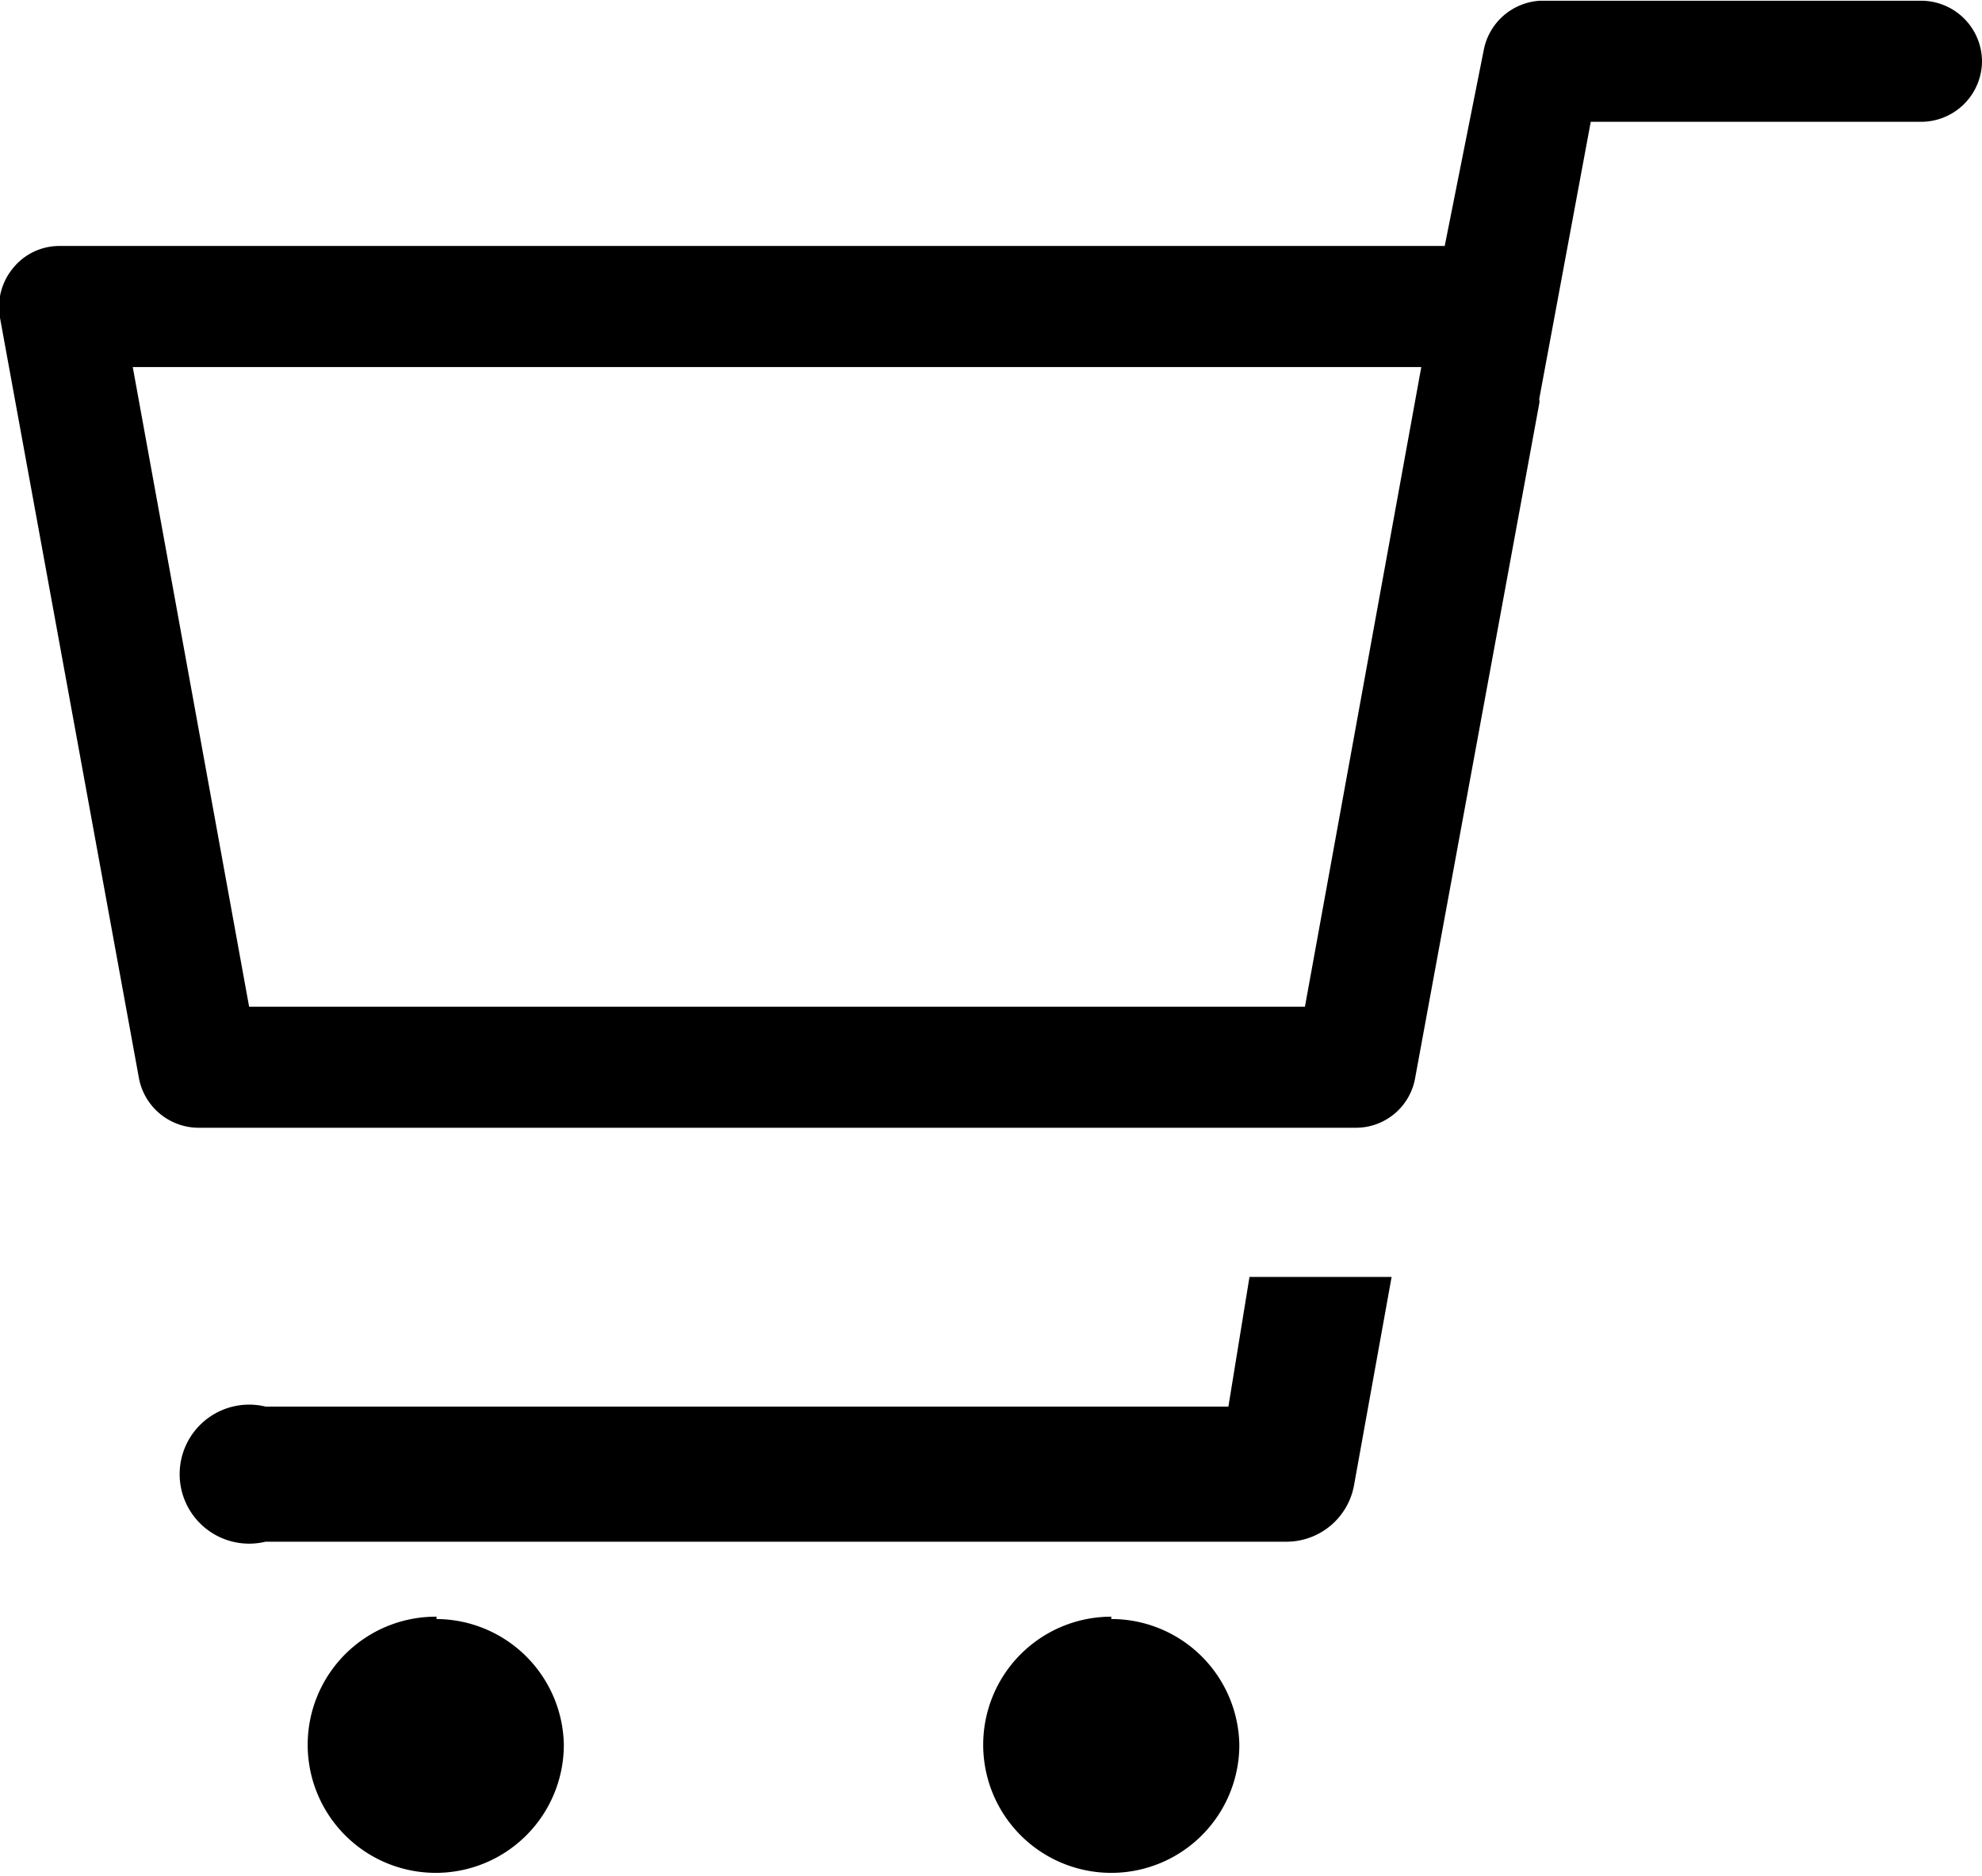 <svg xmlns="http://www.w3.org/2000/svg" width="8.95mm" height="8.47mm" viewBox="0 0 25.38 24"><title>maggi_icon_cart</title><path fill="#000000" d="M16,16.34h1.82L17.34,19a.88.88,0,0,1-.87.73H3.4A.89.89,0,1,1,3.4,18H15.73ZM25.38.77a.78.78,0,0,1-.78.78H20.37L19.71,5.1a.14.14,0,0,1,0,.06L18.12,13.8a.77.77,0,0,1-.76.63H2.54a.78.78,0,0,1-.76-.63L0,4.06a.78.78,0,0,1,.17-.64.76.76,0,0,1,.59-.28H18.5L19,.63A.78.78,0,0,1,19.72,0H24.6A.78.78,0,0,1,25.38.77ZM18.2,4.69H1.7l1.49,8.19H16.71Zm-12.61,16a1.64,1.64,0,1,0,1.63,1.64A1.64,1.64,0,0,0,5.59,20.72Zm8.64,0a1.64,1.64,0,1,0,1.64,1.64A1.64,1.64,0,0,0,14.23,20.72Z" fill-rule="evenodd"/></svg>